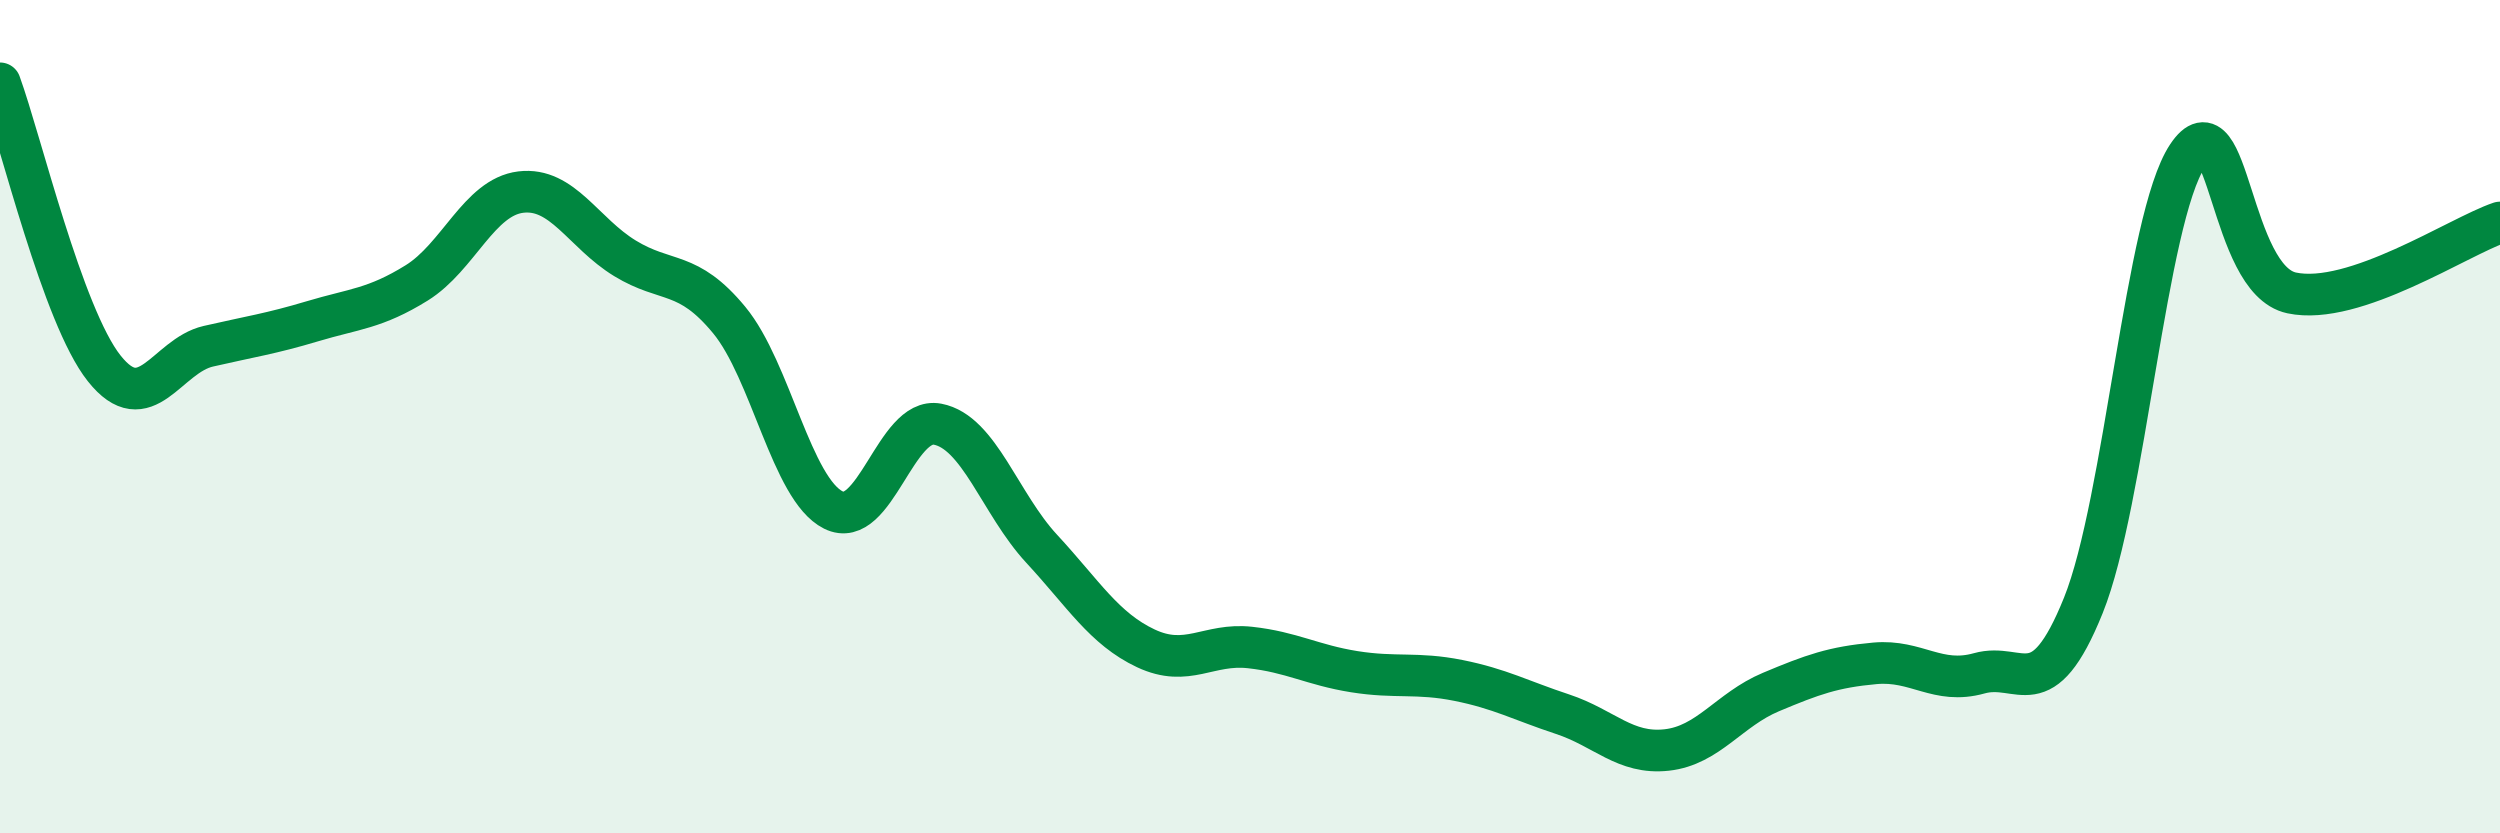 
    <svg width="60" height="20" viewBox="0 0 60 20" xmlns="http://www.w3.org/2000/svg">
      <path
        d="M 0,2 C 0.5,3.37 1.5,7.58 2.5,8.84 C 3.5,10.1 4,8.54 5,8.31 C 6,8.08 6.5,8.01 7.5,7.71 C 8.5,7.41 9,7.41 10,6.79 C 11,6.17 11.5,4.73 12.5,4.61 C 13.5,4.49 14,5.59 15,6.2 C 16,6.81 16.5,6.47 17.5,7.68 C 18.5,8.89 19,11.74 20,12.24 C 21,12.74 21.5,9.99 22.5,10.18 C 23.5,10.37 24,12.09 25,13.17 C 26,14.25 26.5,15.09 27.5,15.56 C 28.5,16.03 29,15.43 30,15.54 C 31,15.65 31.5,15.96 32.5,16.12 C 33.5,16.28 34,16.13 35,16.33 C 36,16.53 36.5,16.81 37.5,17.14 C 38.5,17.47 39,18.11 40,18 C 41,17.89 41.5,17.03 42.5,16.61 C 43.5,16.19 44,16.01 45,15.92 C 46,15.83 46.5,16.44 47.5,16.16 C 48.5,15.88 49,17.01 50,14.53 C 51,12.05 51.5,5.24 52.5,3.74 C 53.5,2.24 53.5,6.71 55,7.03 C 56.5,7.35 59,5.68 60,5.34L60 20L0 20Z"
        fill="#008740"
        opacity="0.1"
        stroke-linecap="round"
        stroke-linejoin="round"
      />
      <path
        d="M 0,2 C 0.5,3.37 1.5,7.58 2.5,8.84 C 3.5,10.1 4,8.54 5,8.31 C 6,8.08 6.5,8.01 7.5,7.71 C 8.5,7.41 9,7.41 10,6.79 C 11,6.17 11.5,4.73 12.5,4.61 C 13.5,4.49 14,5.59 15,6.2 C 16,6.81 16.5,6.47 17.5,7.68 C 18.5,8.89 19,11.74 20,12.24 C 21,12.74 21.5,9.99 22.5,10.18 C 23.5,10.37 24,12.09 25,13.17 C 26,14.25 26.5,15.09 27.5,15.56 C 28.5,16.03 29,15.43 30,15.54 C 31,15.65 31.5,15.96 32.5,16.12 C 33.5,16.28 34,16.13 35,16.33 C 36,16.53 36.5,16.81 37.5,17.14 C 38.5,17.47 39,18.11 40,18 C 41,17.89 41.5,17.03 42.5,16.61 C 43.5,16.19 44,16.01 45,15.92 C 46,15.83 46.5,16.44 47.5,16.16 C 48.5,15.88 49,17.01 50,14.53 C 51,12.05 51.5,5.24 52.5,3.74 C 53.5,2.24 53.5,6.71 55,7.03 C 56.5,7.35 59,5.68 60,5.34"
        stroke="#008740"
        stroke-width="1"
        fill="none"
        stroke-linecap="round"
        stroke-linejoin="round"
      />
    </svg>
  
